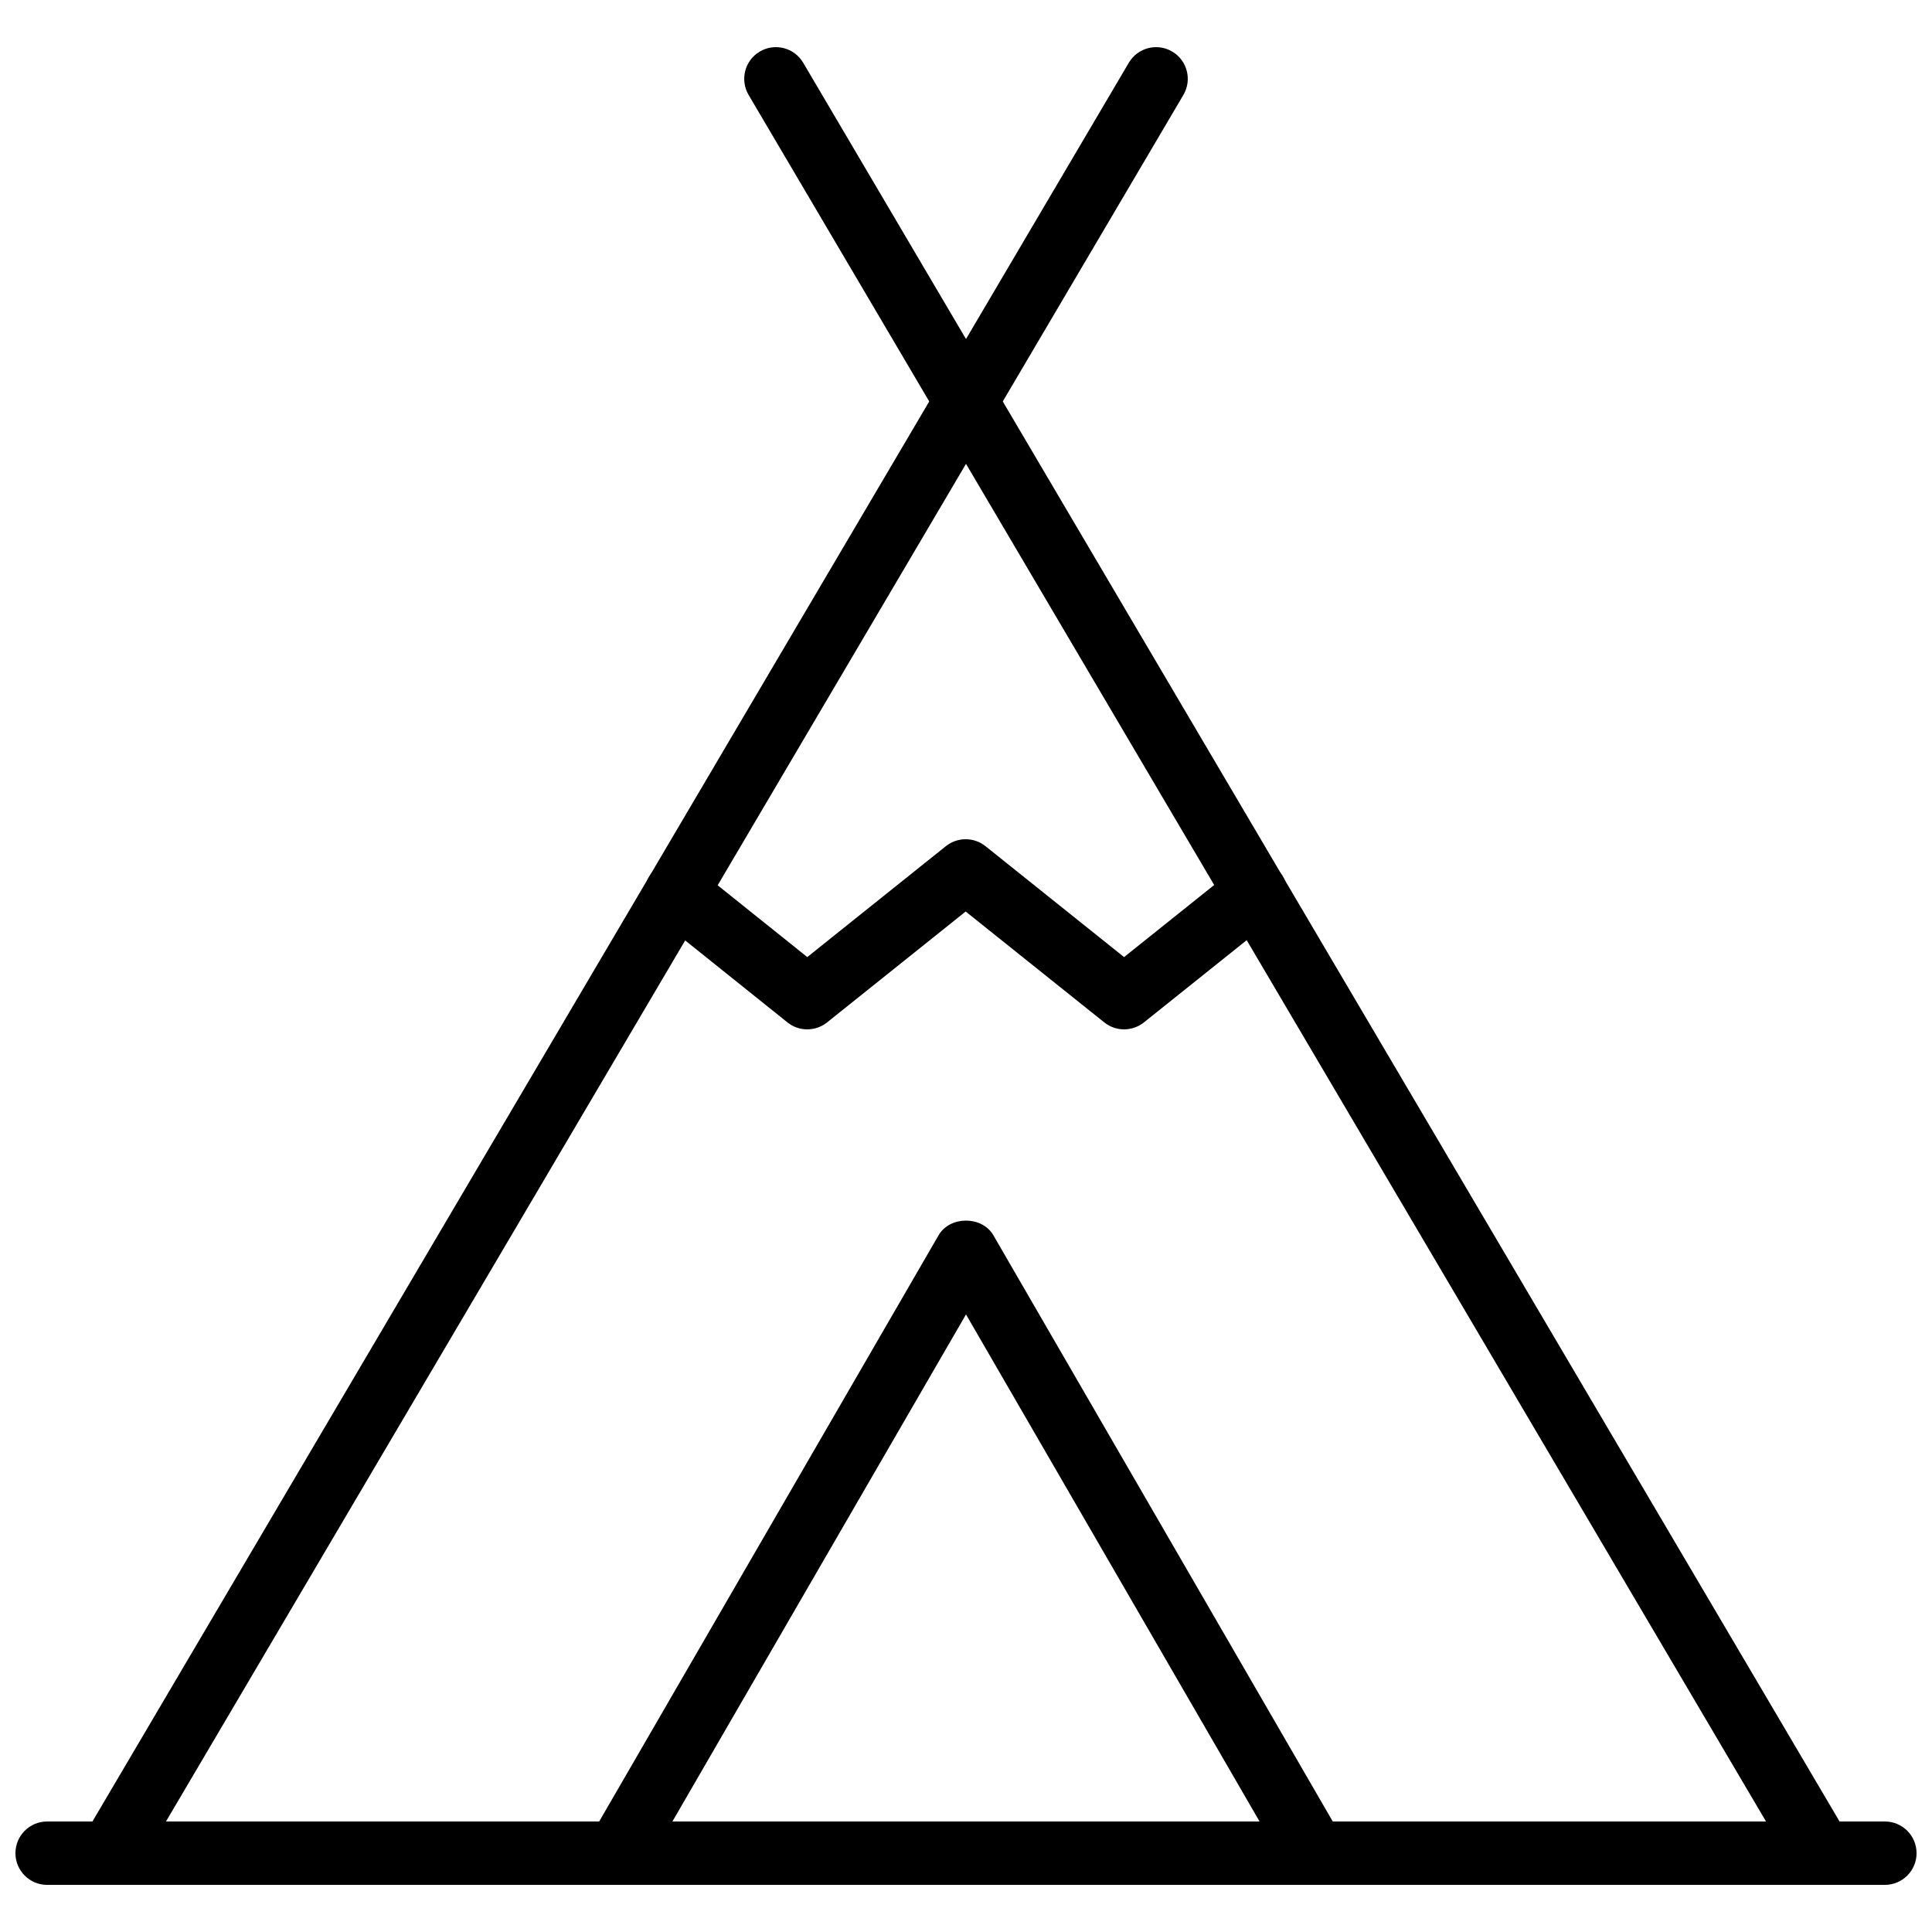 <?xml version="1.0" encoding="UTF-8"?>
<!-- Uploaded to: SVG Repo, www.svgrepo.com, Generator: SVG Repo Mixer Tools -->
<svg width="800px" height="800px" version="1.1" viewBox="144 144 512 512" xmlns="http://www.w3.org/2000/svg">
 <defs>
  <clipPath id="a">
   <path d="m148.09 626h503.81v18h-503.81z"/>
  </clipPath>
 </defs>
 <g clip-path="url(#a)">
  <path d="m643.51 643.51h-487.02c-4.641 0-8.398-3.758-8.398-8.398 0-4.637 3.754-8.398 8.398-8.398h487.02c4.641 0 8.398 3.758 8.398 8.398-0.004 4.637-3.758 8.398-8.398 8.398z"/>
 </g>
 <path d="m173.28 643.51c-1.453 0-2.918-0.375-4.254-1.164-3.992-2.352-5.32-7.5-2.969-11.496l277.09-470.22c2.352-4 7.504-5.328 11.496-2.969 3.992 2.352 5.32 7.5 2.969 11.496l-277.09 470.22c-1.57 2.656-4.367 4.133-7.242 4.133z"/>
 <path d="m626.72 643.51c-2.879 0-5.676-1.477-7.242-4.133l-277.09-470.22c-2.352-3.996-1.023-9.145 2.969-11.496 3.977-2.363 9.137-1.035 11.496 2.969l277.09 470.22c2.352 3.996 1.023 9.145-2.969 11.496-1.336 0.789-2.805 1.164-4.254 1.164z"/>
 <path d="m492.37 643.51c-2.902 0-5.715-1.5-7.273-4.191l-85.098-146.98-85.102 146.98c-2.328 4.016-7.488 5.371-11.473 3.059-4.012-2.32-5.387-7.457-3.059-11.473l92.363-159.54c3-5.191 11.527-5.191 14.531 0l92.363 159.54c2.328 4.016 0.953 9.152-3.059 11.473-1.316 0.766-2.769 1.133-4.195 1.133z"/>
 <path d="m357.93 416.79c-1.863 0-3.715-0.613-5.246-1.844l-34.68-27.793c-3.625-2.898-4.207-8.184-1.305-11.805 2.894-3.609 8.176-4.199 11.801-1.301l29.438 23.586 36.727-29.387c3.066-2.453 7.43-2.453 10.496 0l36.734 29.391 29.594-23.676c3.625-2.898 8.906-2.305 11.809 1.312 2.894 3.621 2.305 8.906-1.312 11.801l-34.844 27.875c-3.066 2.453-7.43 2.453-10.496 0l-36.734-29.391-36.734 29.391c-1.531 1.223-3.394 1.84-5.246 1.84z"/>
</svg>